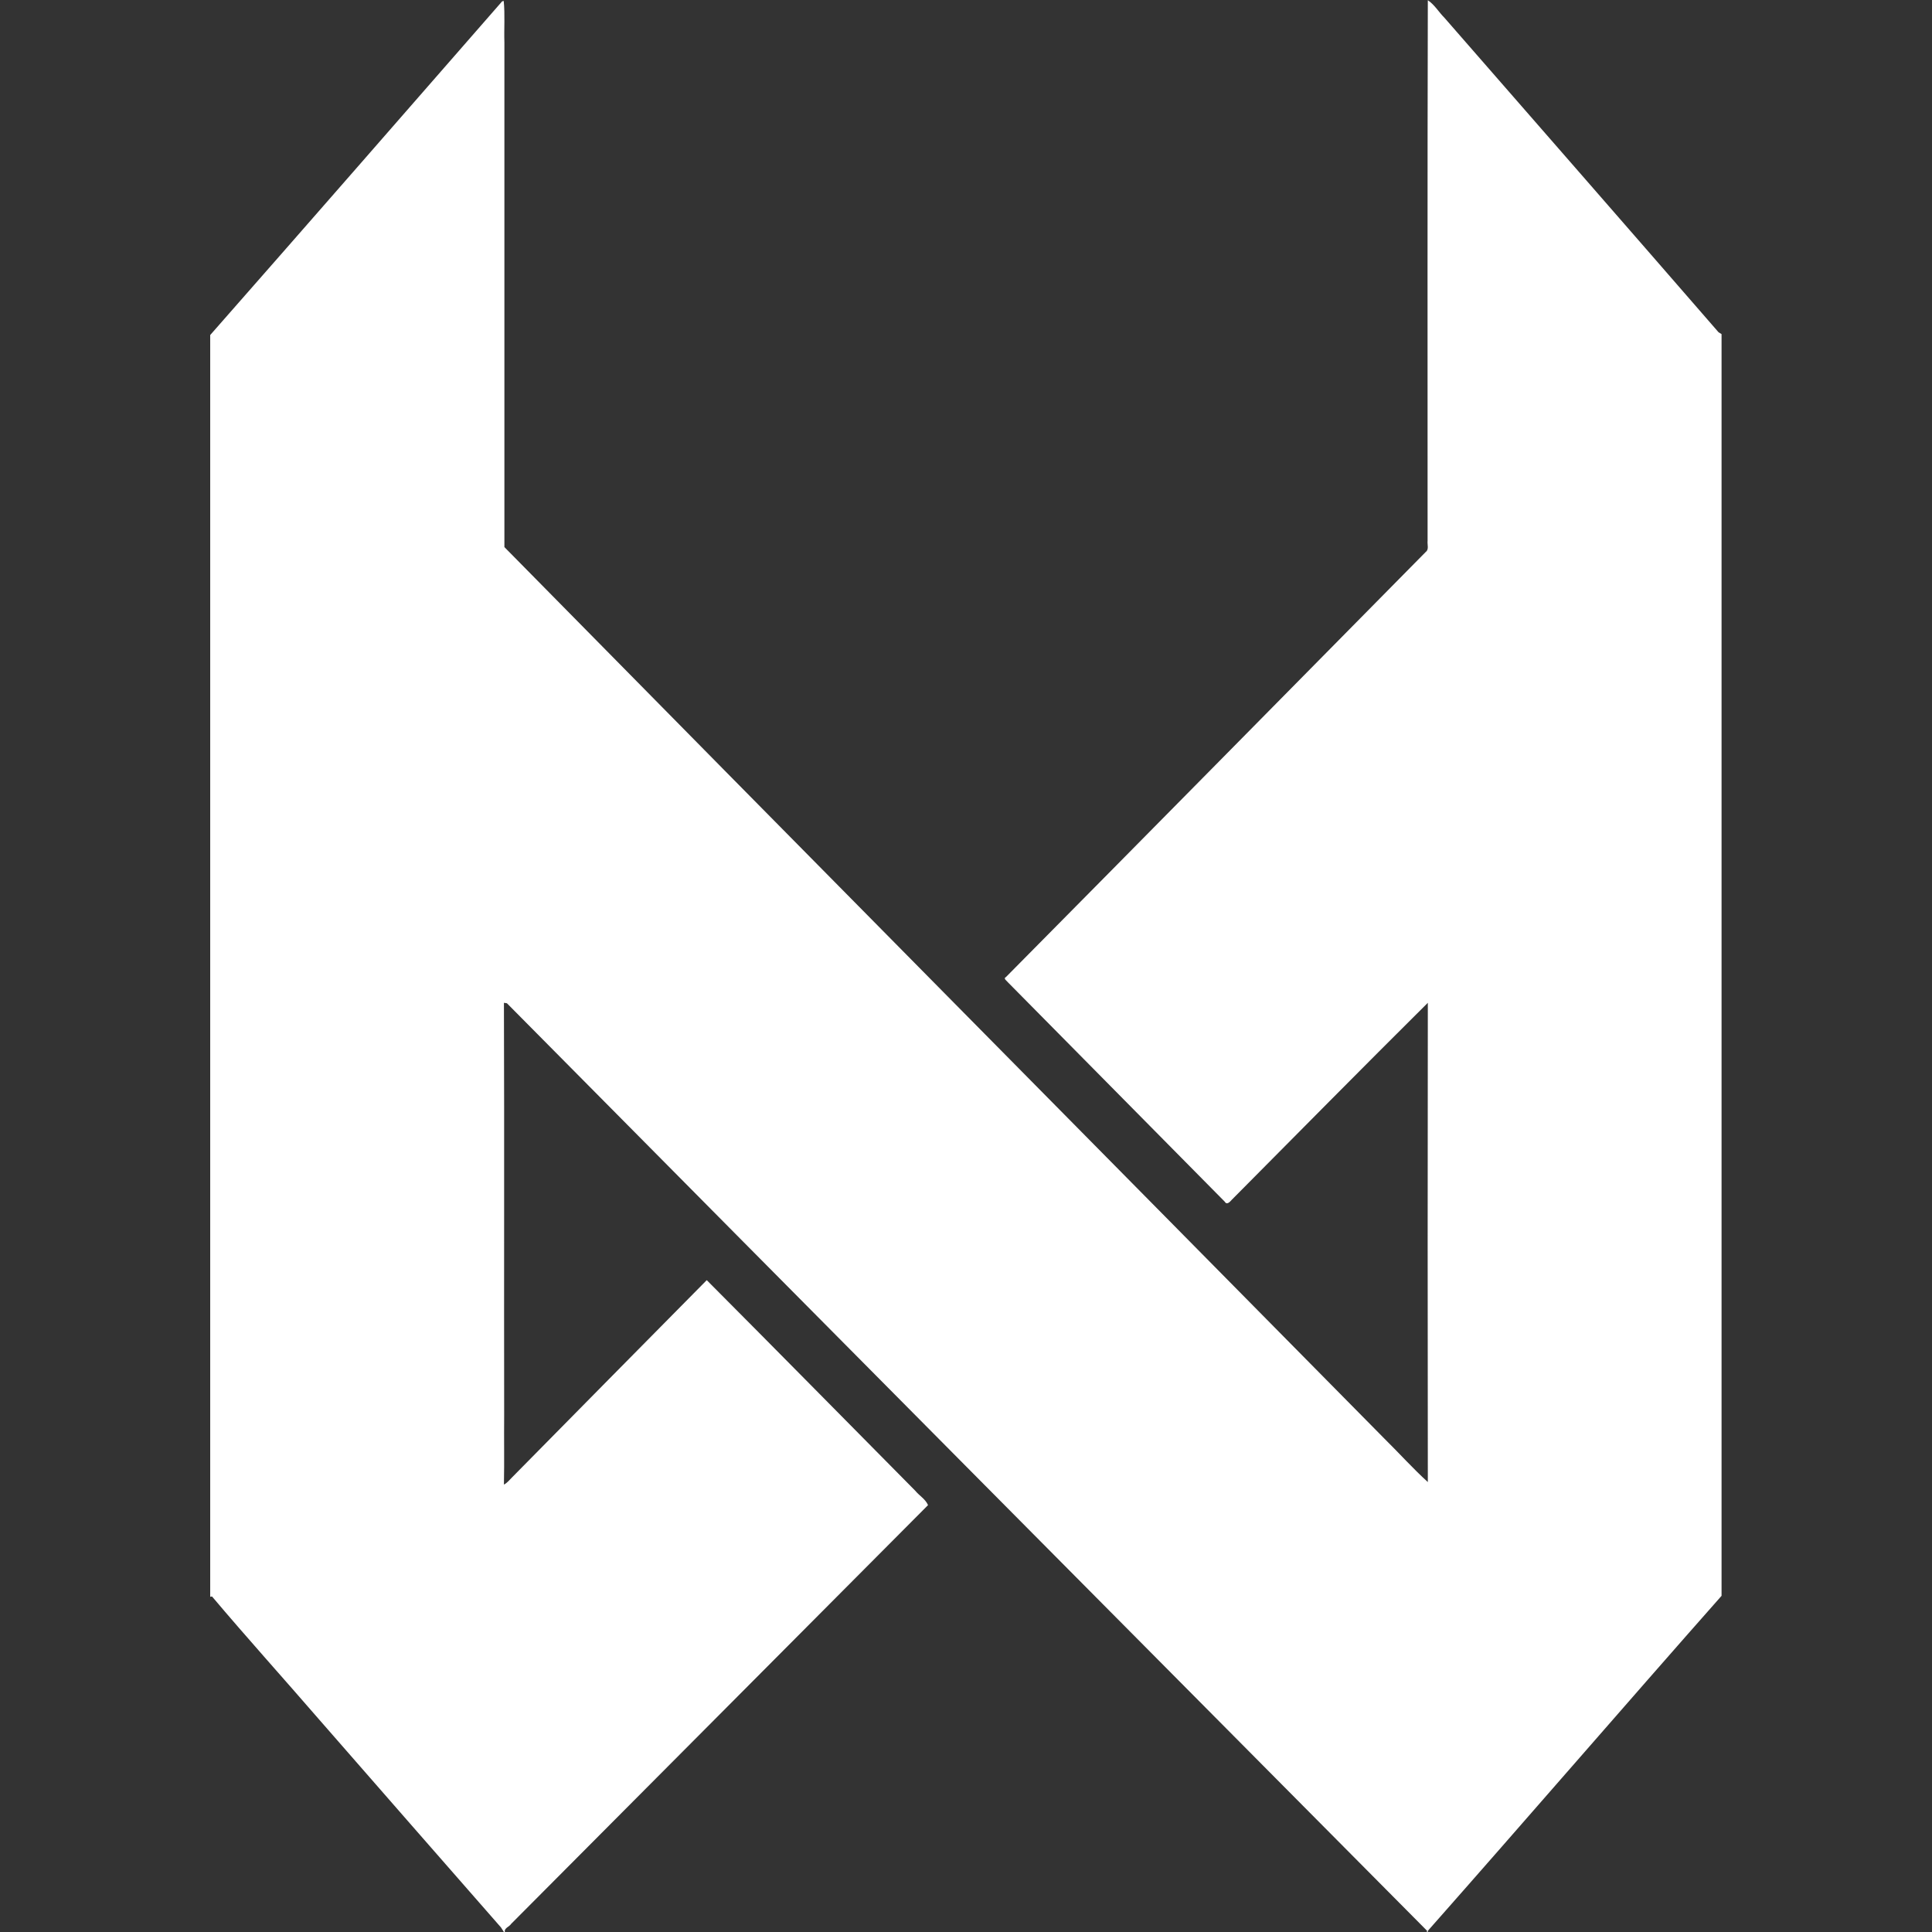 <?xml version="1.0" encoding="utf-8"?>
<svg xmlns="http://www.w3.org/2000/svg" id="Layer_1" style="enable-background:new 0 0 837.3 837.3;" version="1.1" viewBox="0 0 837.3 837.3" x="0px" y="0px">
<rect x="0" y="0" width="837.3" height="837.3" fill="#333333" stroke="none"/>
<style type="text/css">
	.st0{fill:#ffffff;}
</style>
<g id="_x23_010101ff">
	<path class="st0" d="M217.6,0.6l0.7-0.2c0.6,5.8,0.1,12,0.3,18c0,72.9,0,145.8,0,218.7c127,129,254.4,257.7,381.5,386.5   c6.3,6.2,12.2,12.8,18.7,18.7c-0.1-69.2-0.1-138.4,0-207.7c-28.5,28.3-56.7,56.9-85,85.4c-0.7,0.8-2.1,2.4-3,0.8   c-31.3-31.7-62.6-63.3-93.9-95c-0.5-0.7-2.3-1.7-0.9-2.4c60.7-61.3,121.3-122.8,181.9-184.2c1.5-1.1,0.6-3.2,0.8-4.8   c0-78.1-0.1-156.2,0.1-234.3c2.9,1.9,4.7,5.1,7.2,7.6c39.6,45.4,79.3,90.8,118.8,136.3c0.3,0.2,1,0.6,1.3,0.8v546.8   c-42.6,48.2-84.7,97-127.3,145.2c0,0.2,0,0.5,0,0.7h-0.4c0-0.2,0-0.5,0.1-0.7c-133-134-266-267.9-398.8-402c-0.3,0-0.9-0.2-1.3-0.2   c0.2,59.6,0,119.3,0.1,178.9c-0.1,10,0.1,19.9-0.1,29.9c1.4-0.7,2.4-2,3.5-3.1c28.1-28.5,56.2-57,84.4-85.5   c30.2,30.3,60.2,60.8,90.3,91.2c1.8,2.2,4.5,3.7,5.6,6.3C342,712.7,281.8,773.3,221.5,833.8c-0.7,1.2-3.1,1.8-2.7,3.5h-0.4   c-0.3-0.5-1-1.5-1.3-2c-26.3-30-52.6-60.1-78.8-90.1c-15.4-17.8-31.2-35.3-46.4-53.3l-0.8,0.1V145.2   C133.4,97.1,175.5,48.8,217.6,0.6z"/>
</g>
</svg>